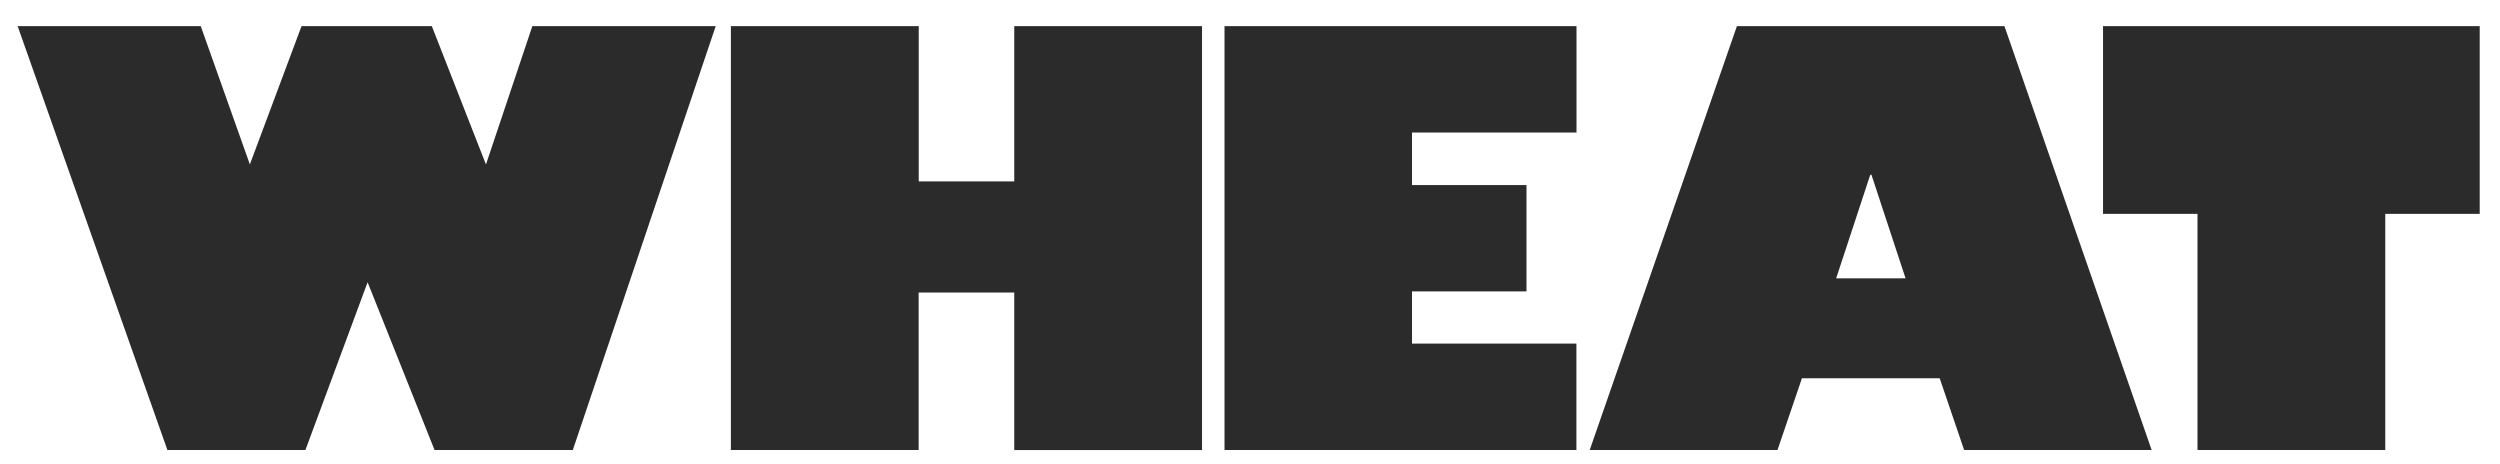 <?xml version="1.0" encoding="utf-8"?>
<!-- Generator: Adobe Illustrator 27.0.0, SVG Export Plug-In . SVG Version: 6.00 Build 0)  -->
<svg version="1.1" id="Layer_1" xmlns="http://www.w3.org/2000/svg" xmlns:xlink="http://www.w3.org/1999/xlink" x="0px" y="0px"
	 viewBox="0 0 283.46 52.56" style="enable-background:new 0 0 283.46 52.56;" xml:space="preserve">
<style type="text/css">
	.st0{fill:#2B2B2B;}
</style>
<path class="st0" d="M60.36,2.96L55.1,18.65L48.96,2.96H34.19l-5.86,15.68L22.76,2.96H2l16.98,48.06h15.65L41.68,32l7.59,19.02
	h15.68l16.2-48.06H60.36z M115,2.96v17.61h-10.83V2.96h-21.3v48.06h21.29V33.17H115v17.86h21.29V2.96H115z M138.84,2.96v48.06h39.9
	V38.96H160.1v-5.92h12.98V20.98H160.1v-5.95h18.65V2.96H138.84z M212.06,19.81h0.13l3.87,11.75h-7.87L212.06,19.81z M196.94,2.96
	l-16.69,48.06h21.29l2.77-8.13h15.62l2.77,8.13h21.26L227.27,2.96H196.94z M238.45,2.96v21.29h10.71v26.77h21.29V24.25h10.71V2.96
	H238.45z"/>
</svg>
